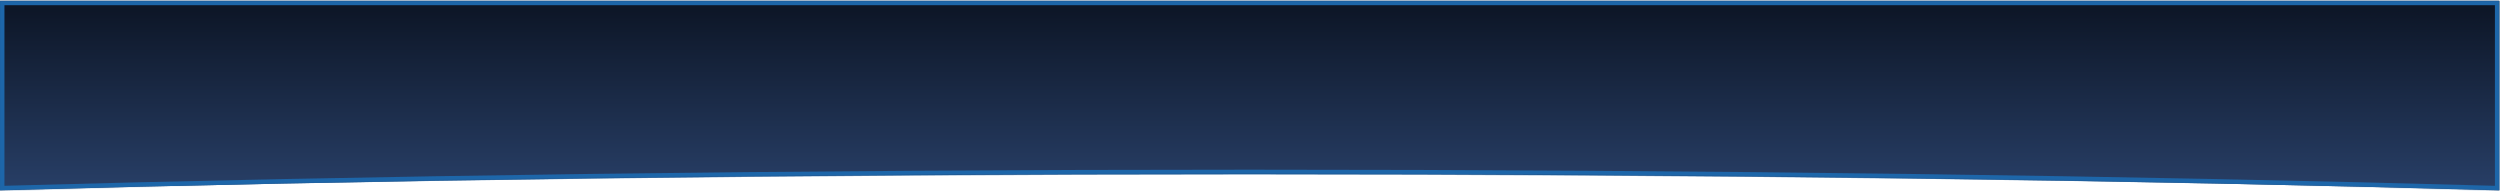 <svg width="2392" height="183" viewBox="0 0 2392 183" fill="none" xmlns="http://www.w3.org/2000/svg">
<mask id="path-1-inside-1_232_98" fill="white">
<path d="M2391.39 182.15C2041.92 172.28 1632.82 166.603 1195.55 166.603C758.406 166.603 349.413 172.277 0 182.143V0.744H2391.39V182.15Z"/>
</mask>
<path d="M2391.39 182.15C2041.92 172.28 1632.82 166.603 1195.55 166.603C758.406 166.603 349.413 172.277 0 182.143V0.744H2391.39V182.15Z" fill="url(#paint0_linear_232_98)"/>
<path d="M2391.39 182.15L2391.27 186.406L2395.65 186.53V182.15H2391.39ZM1195.55 166.603V162.345V166.603ZM0 182.143H-4.258V186.522L0.12 186.399L0 182.143ZM0 0.744V-3.514H-4.258V0.744H0ZM2391.39 0.744H2395.65V-3.514H2391.39V0.744ZM2391.39 182.15L2391.51 177.894C2041.99 168.023 1632.86 162.345 1195.55 162.345V166.603V170.86C1632.79 170.86 2041.84 176.537 2391.27 186.406L2391.39 182.15ZM1195.55 166.603V162.345C758.371 162.345 349.338 168.02 -0.12 177.887L0 182.143L0.12 186.399C349.488 176.534 758.441 170.86 1195.55 170.86V166.603ZM0 182.143H4.258V0.744H0H-4.258V182.143H0ZM0 0.744V5.002H2391.39V0.744V-3.514H0V0.744ZM2391.39 0.744H2387.14V182.15H2391.39H2395.65V0.744H2391.39Z" fill="#1D66A9" mask="url(#path-1-inside-1_232_98)"/>
<defs>
<linearGradient id="paint0_linear_232_98" x1="1195.7" y1="182.15" x2="1195.7" y2="-43.599" gradientUnits="userSpaceOnUse">
<stop stop-color="#283F67"/>
<stop offset="1" stop-color="#050A14"/>
</linearGradient>
</defs>
</svg>

